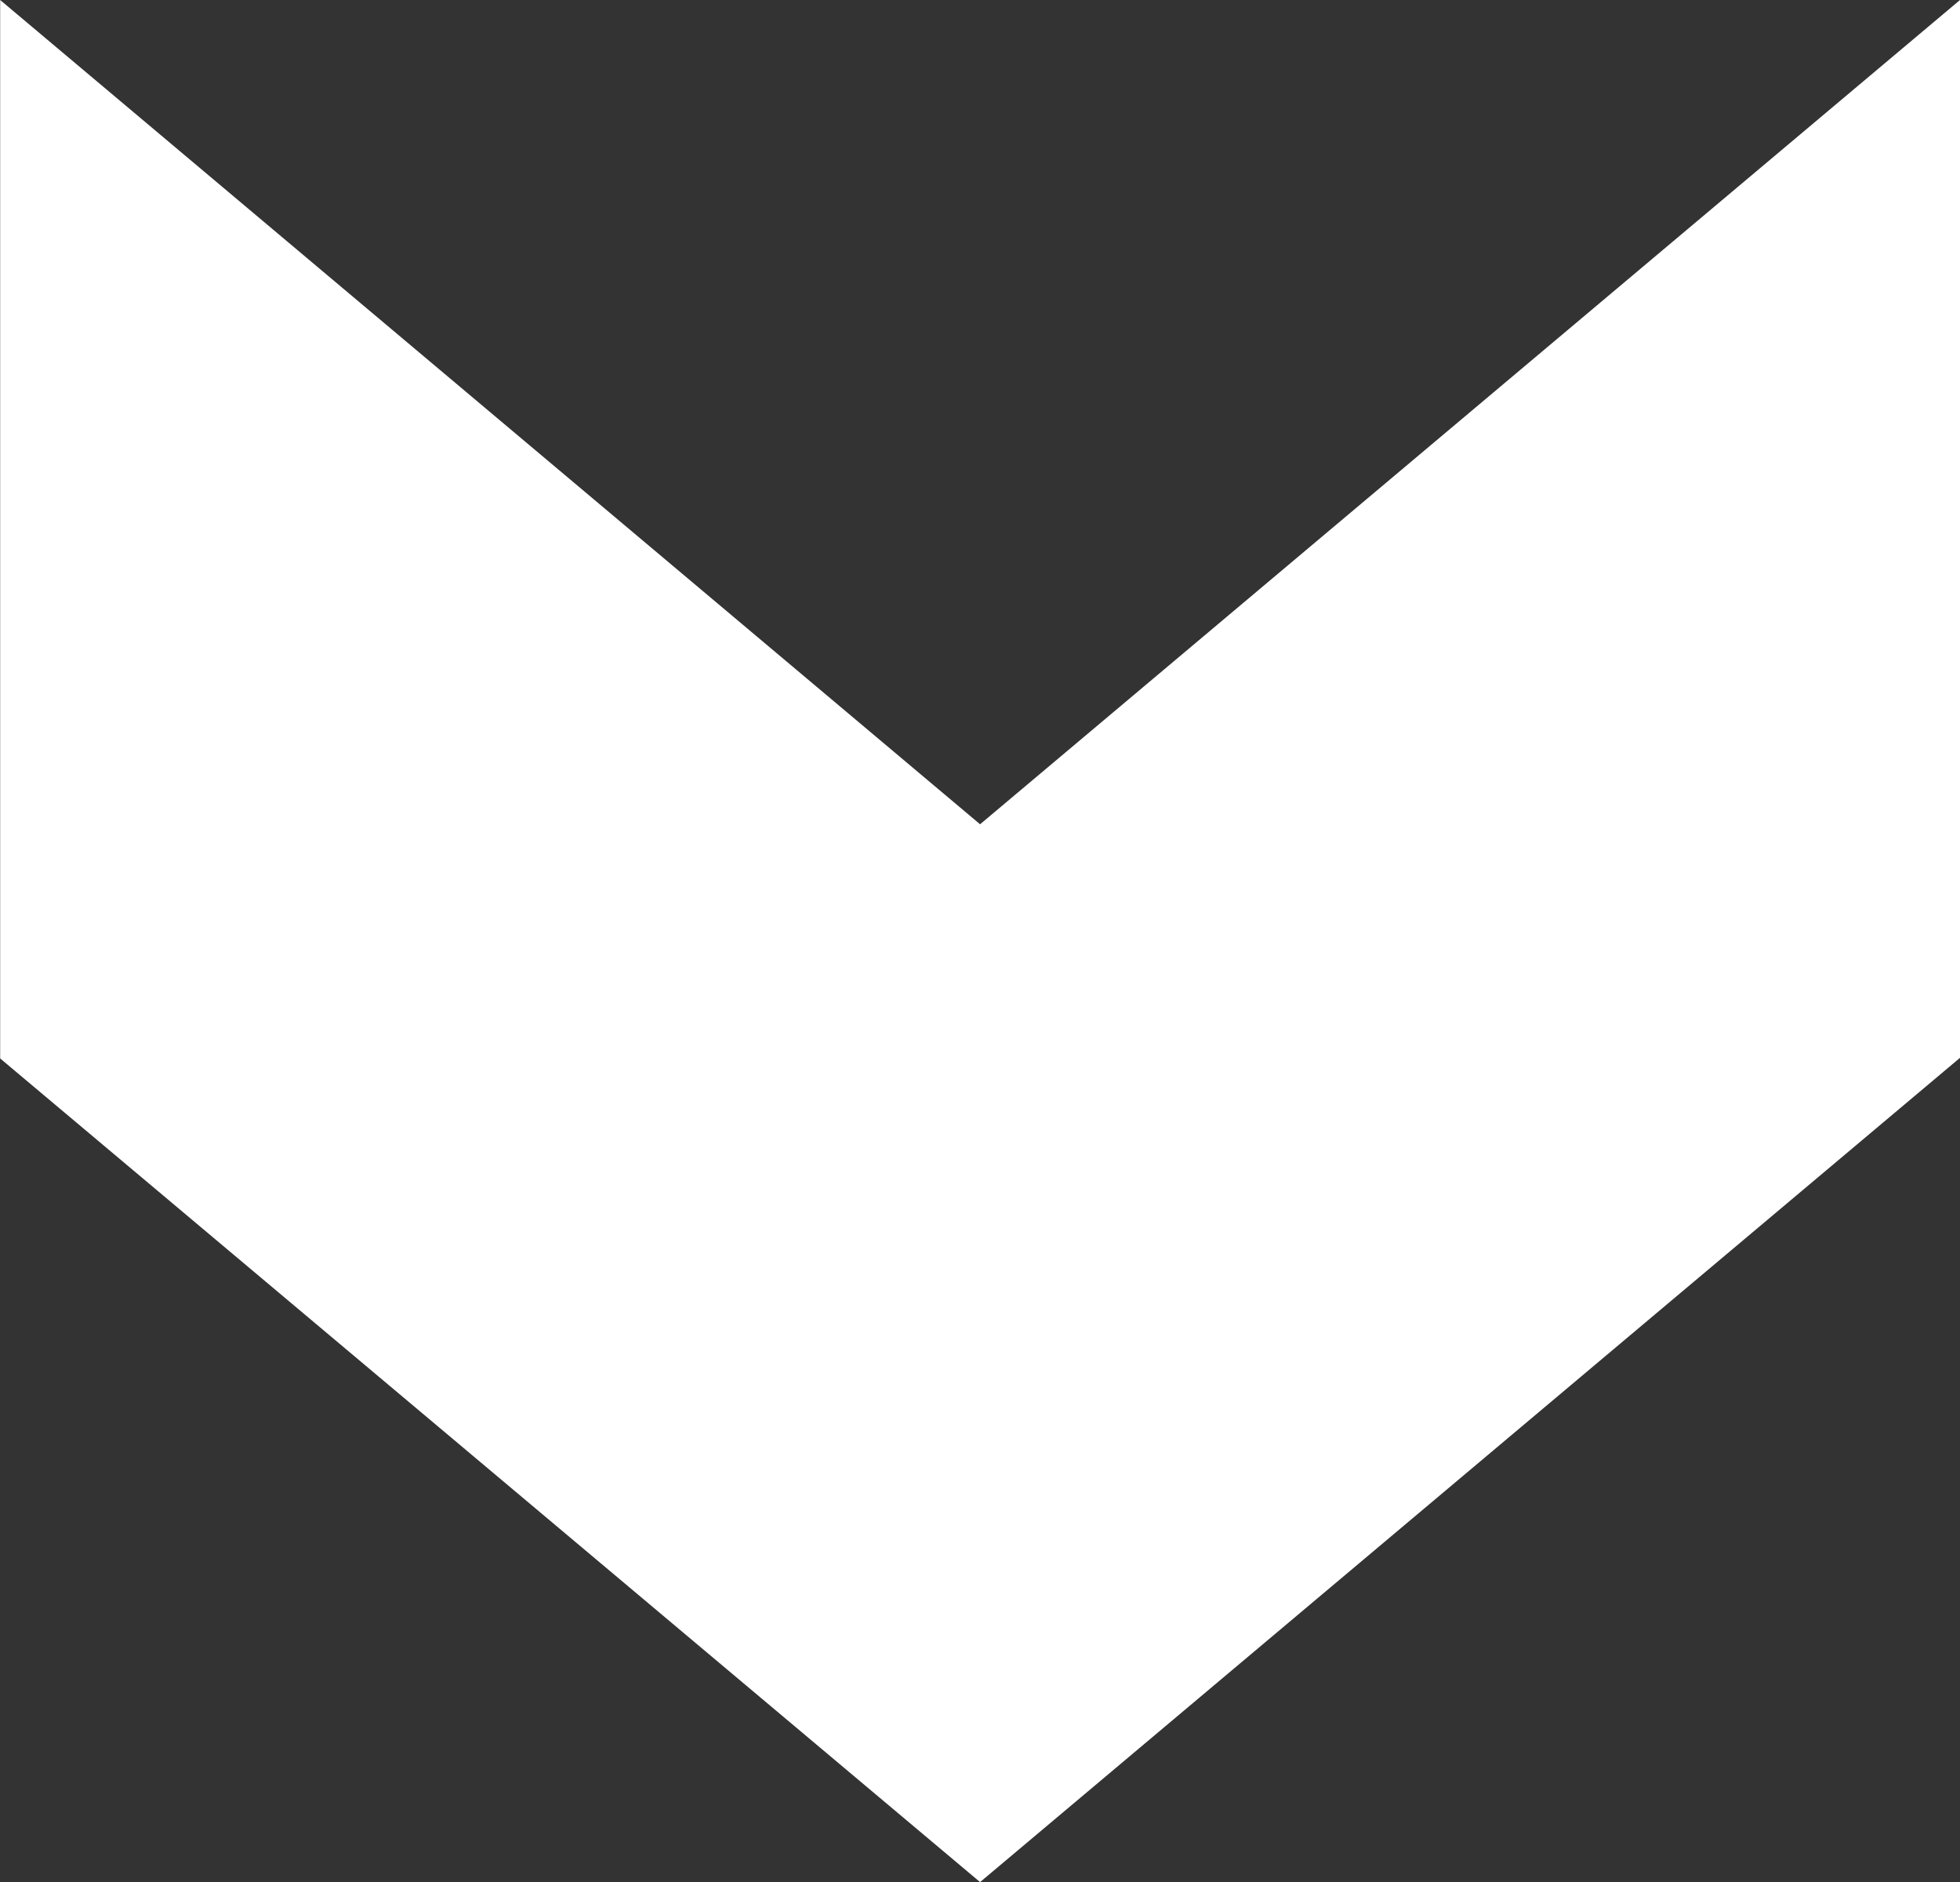 <svg xmlns="http://www.w3.org/2000/svg" width="12.465" height="11.967" viewBox="0 0 12.465 11.967">
  <rect x="0" y="0" width="12.465" height="11.967" fill="#333333" stroke="none"/>
  <path id="down-white" d="M6.232,0l6.232,5.237v6.73L6.232,6.726,0,11.967V5.241Z" transform="translate(12.465 11.967) rotate(180)" fill="#fff"/>
</svg>
